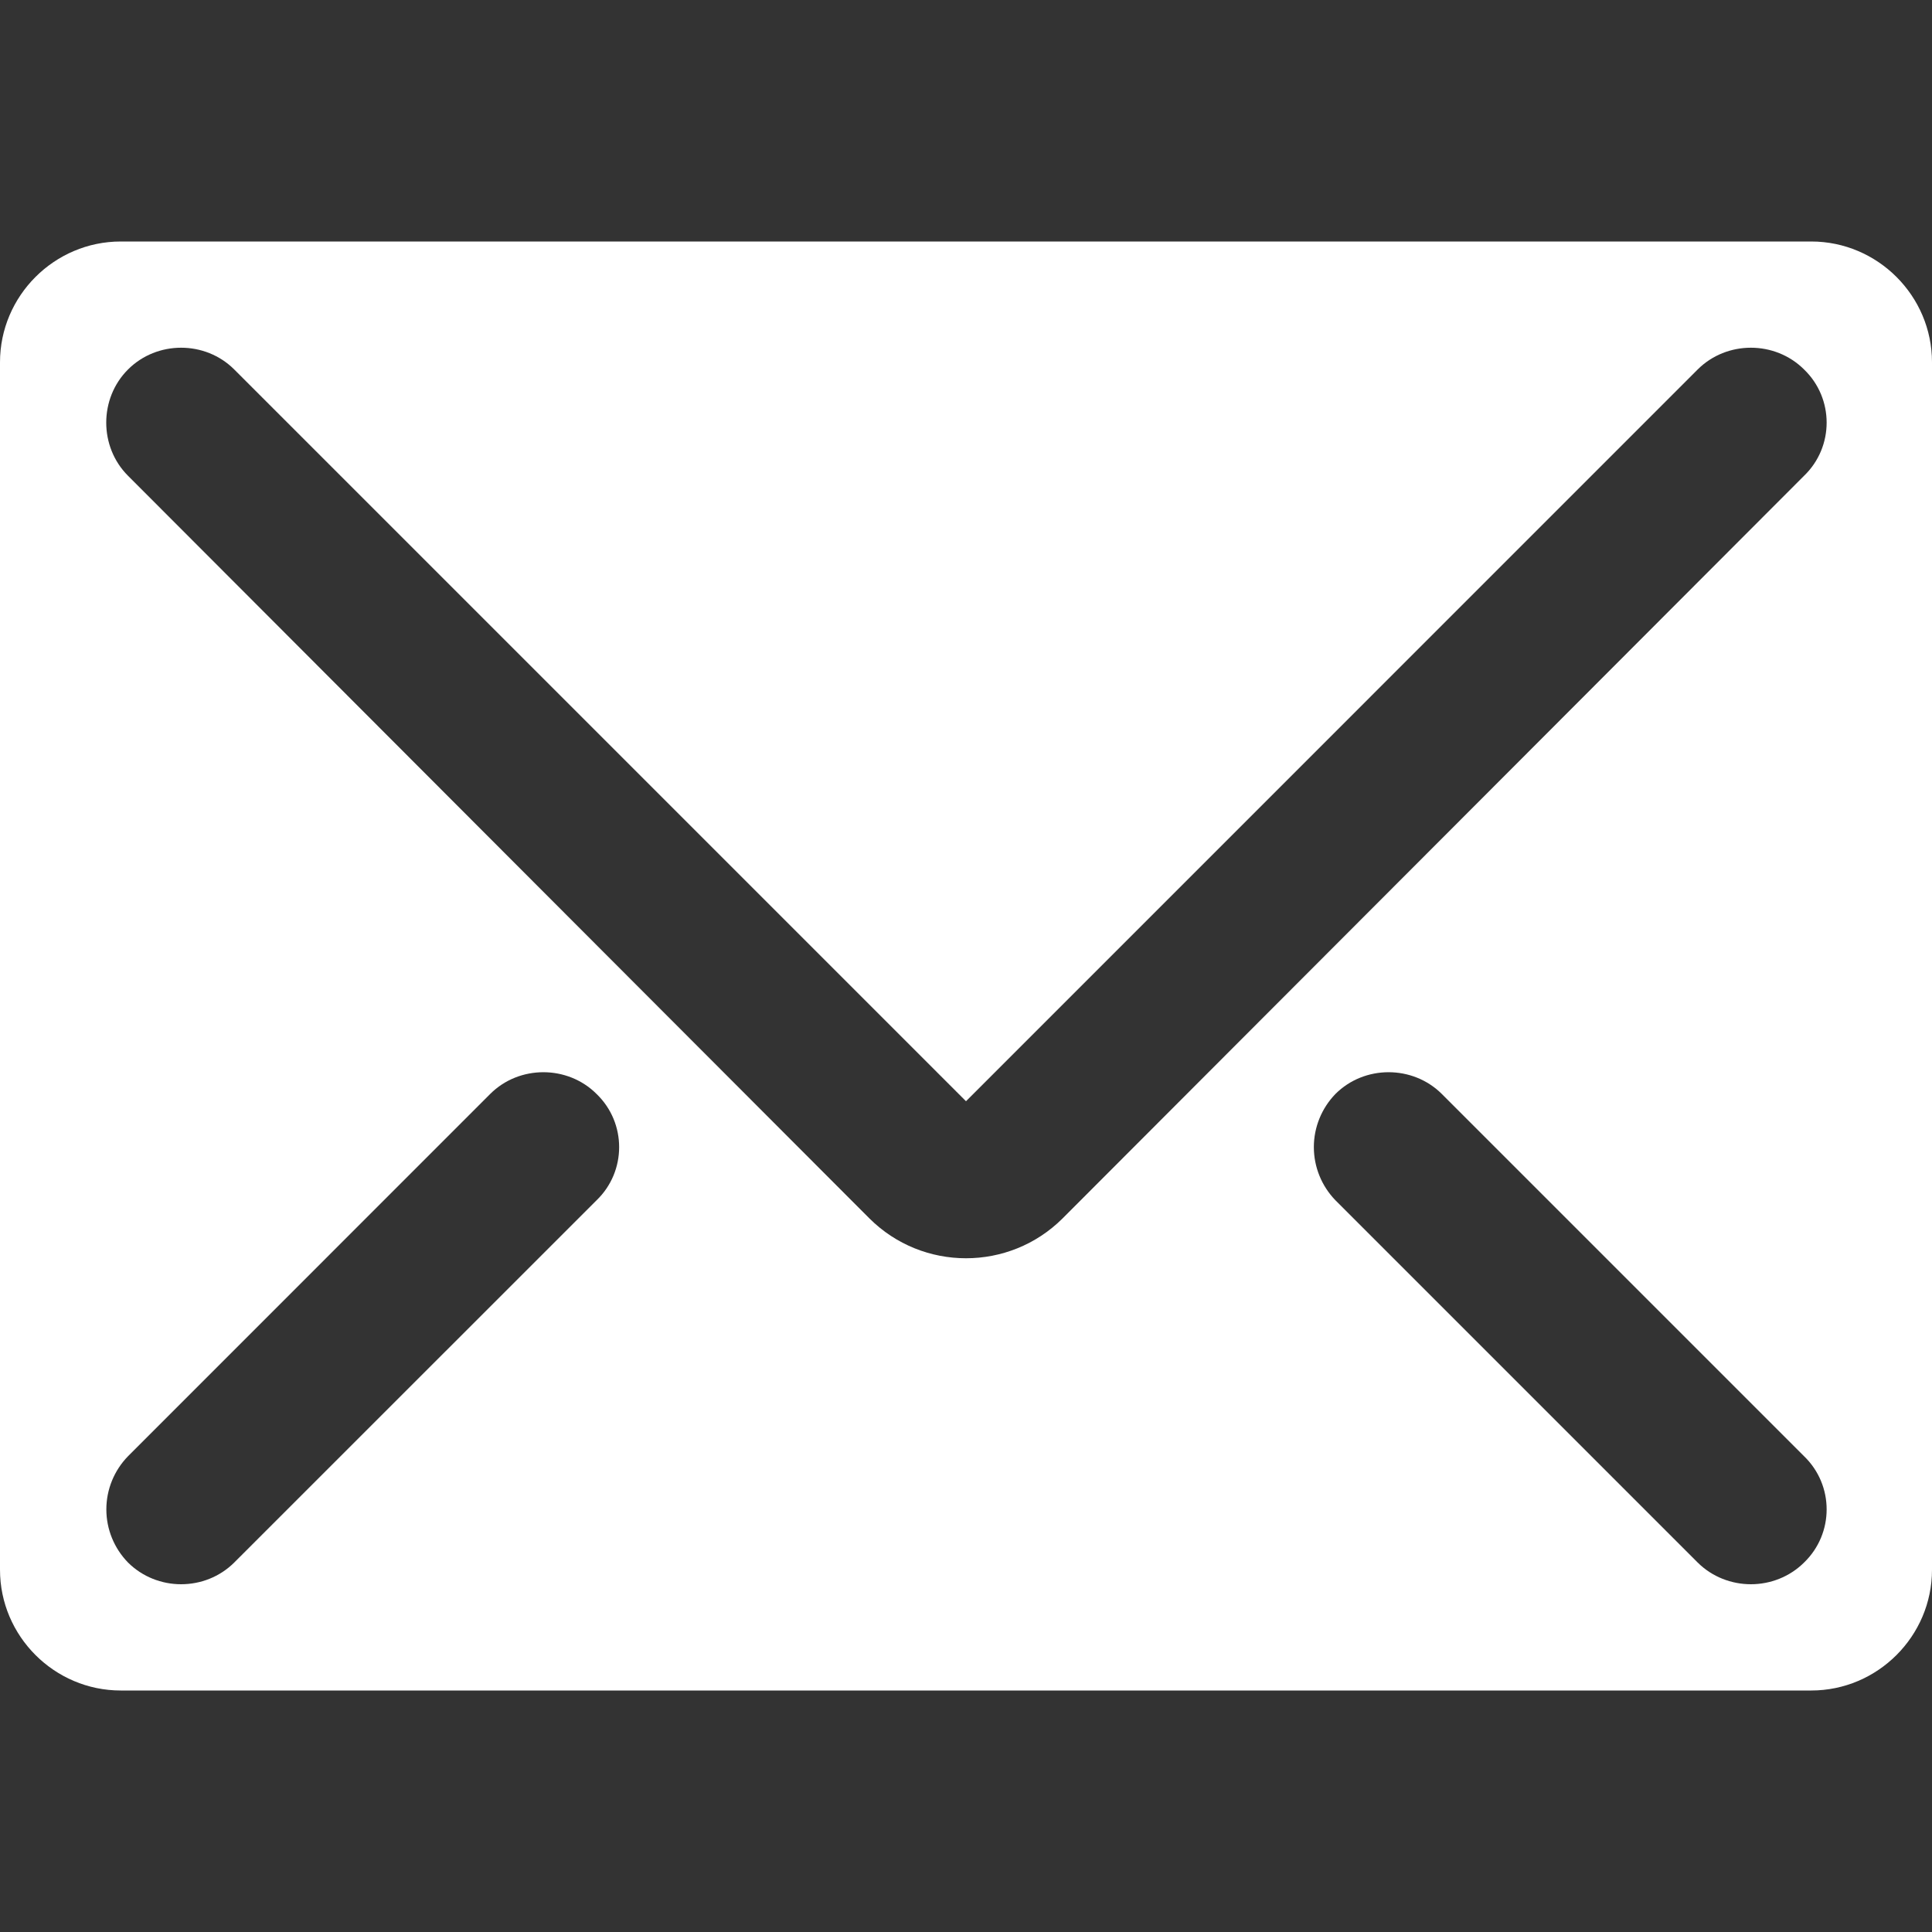 <svg width="22" height="22" viewBox="0 0 22 22" fill="none" xmlns="http://www.w3.org/2000/svg">
<rect x="0" y="0" width="22" height="22" fill="#333333" stroke="none"/>
<path d="M20.625 2.75H1.375C0.619 2.75 0 3.369 0 4.125V17.875C0 18.631 0.619 19.25 1.375 19.25H20.625C21.381 19.25 22 18.631 22 17.875V4.125C22 3.369 21.381 2.75 20.625 2.75ZM6.793 13.668L2.667 17.793C2.502 17.957 2.283 18.04 2.062 18.04C1.843 18.04 1.623 17.957 1.458 17.793C1.3 17.631 1.211 17.414 1.211 17.188C1.211 16.961 1.3 16.744 1.458 16.582L5.582 12.457C5.912 12.127 6.463 12.127 6.793 12.457C7.136 12.787 7.136 13.338 6.793 13.668ZM20.543 17.793C20.378 17.957 20.157 18.04 19.938 18.04C19.718 18.04 19.497 17.957 19.332 17.793L15.207 13.668C15.05 13.506 14.961 13.289 14.961 13.062C14.961 12.836 15.05 12.619 15.207 12.457C15.537 12.127 16.087 12.127 16.418 12.457L20.543 16.582C20.886 16.913 20.886 17.462 20.543 17.793ZM20.543 5.418L12.1 13.874C11.797 14.176 11.399 14.328 11 14.328C10.601 14.328 10.203 14.176 9.9 13.874L1.458 5.418C1.127 5.088 1.127 4.537 1.458 4.207C1.788 3.877 2.337 3.877 2.667 4.207L11 12.54L19.332 4.207C19.663 3.877 20.212 3.877 20.543 4.207C20.886 4.537 20.886 5.088 20.543 5.418Z" fill="white"/>
</svg>
